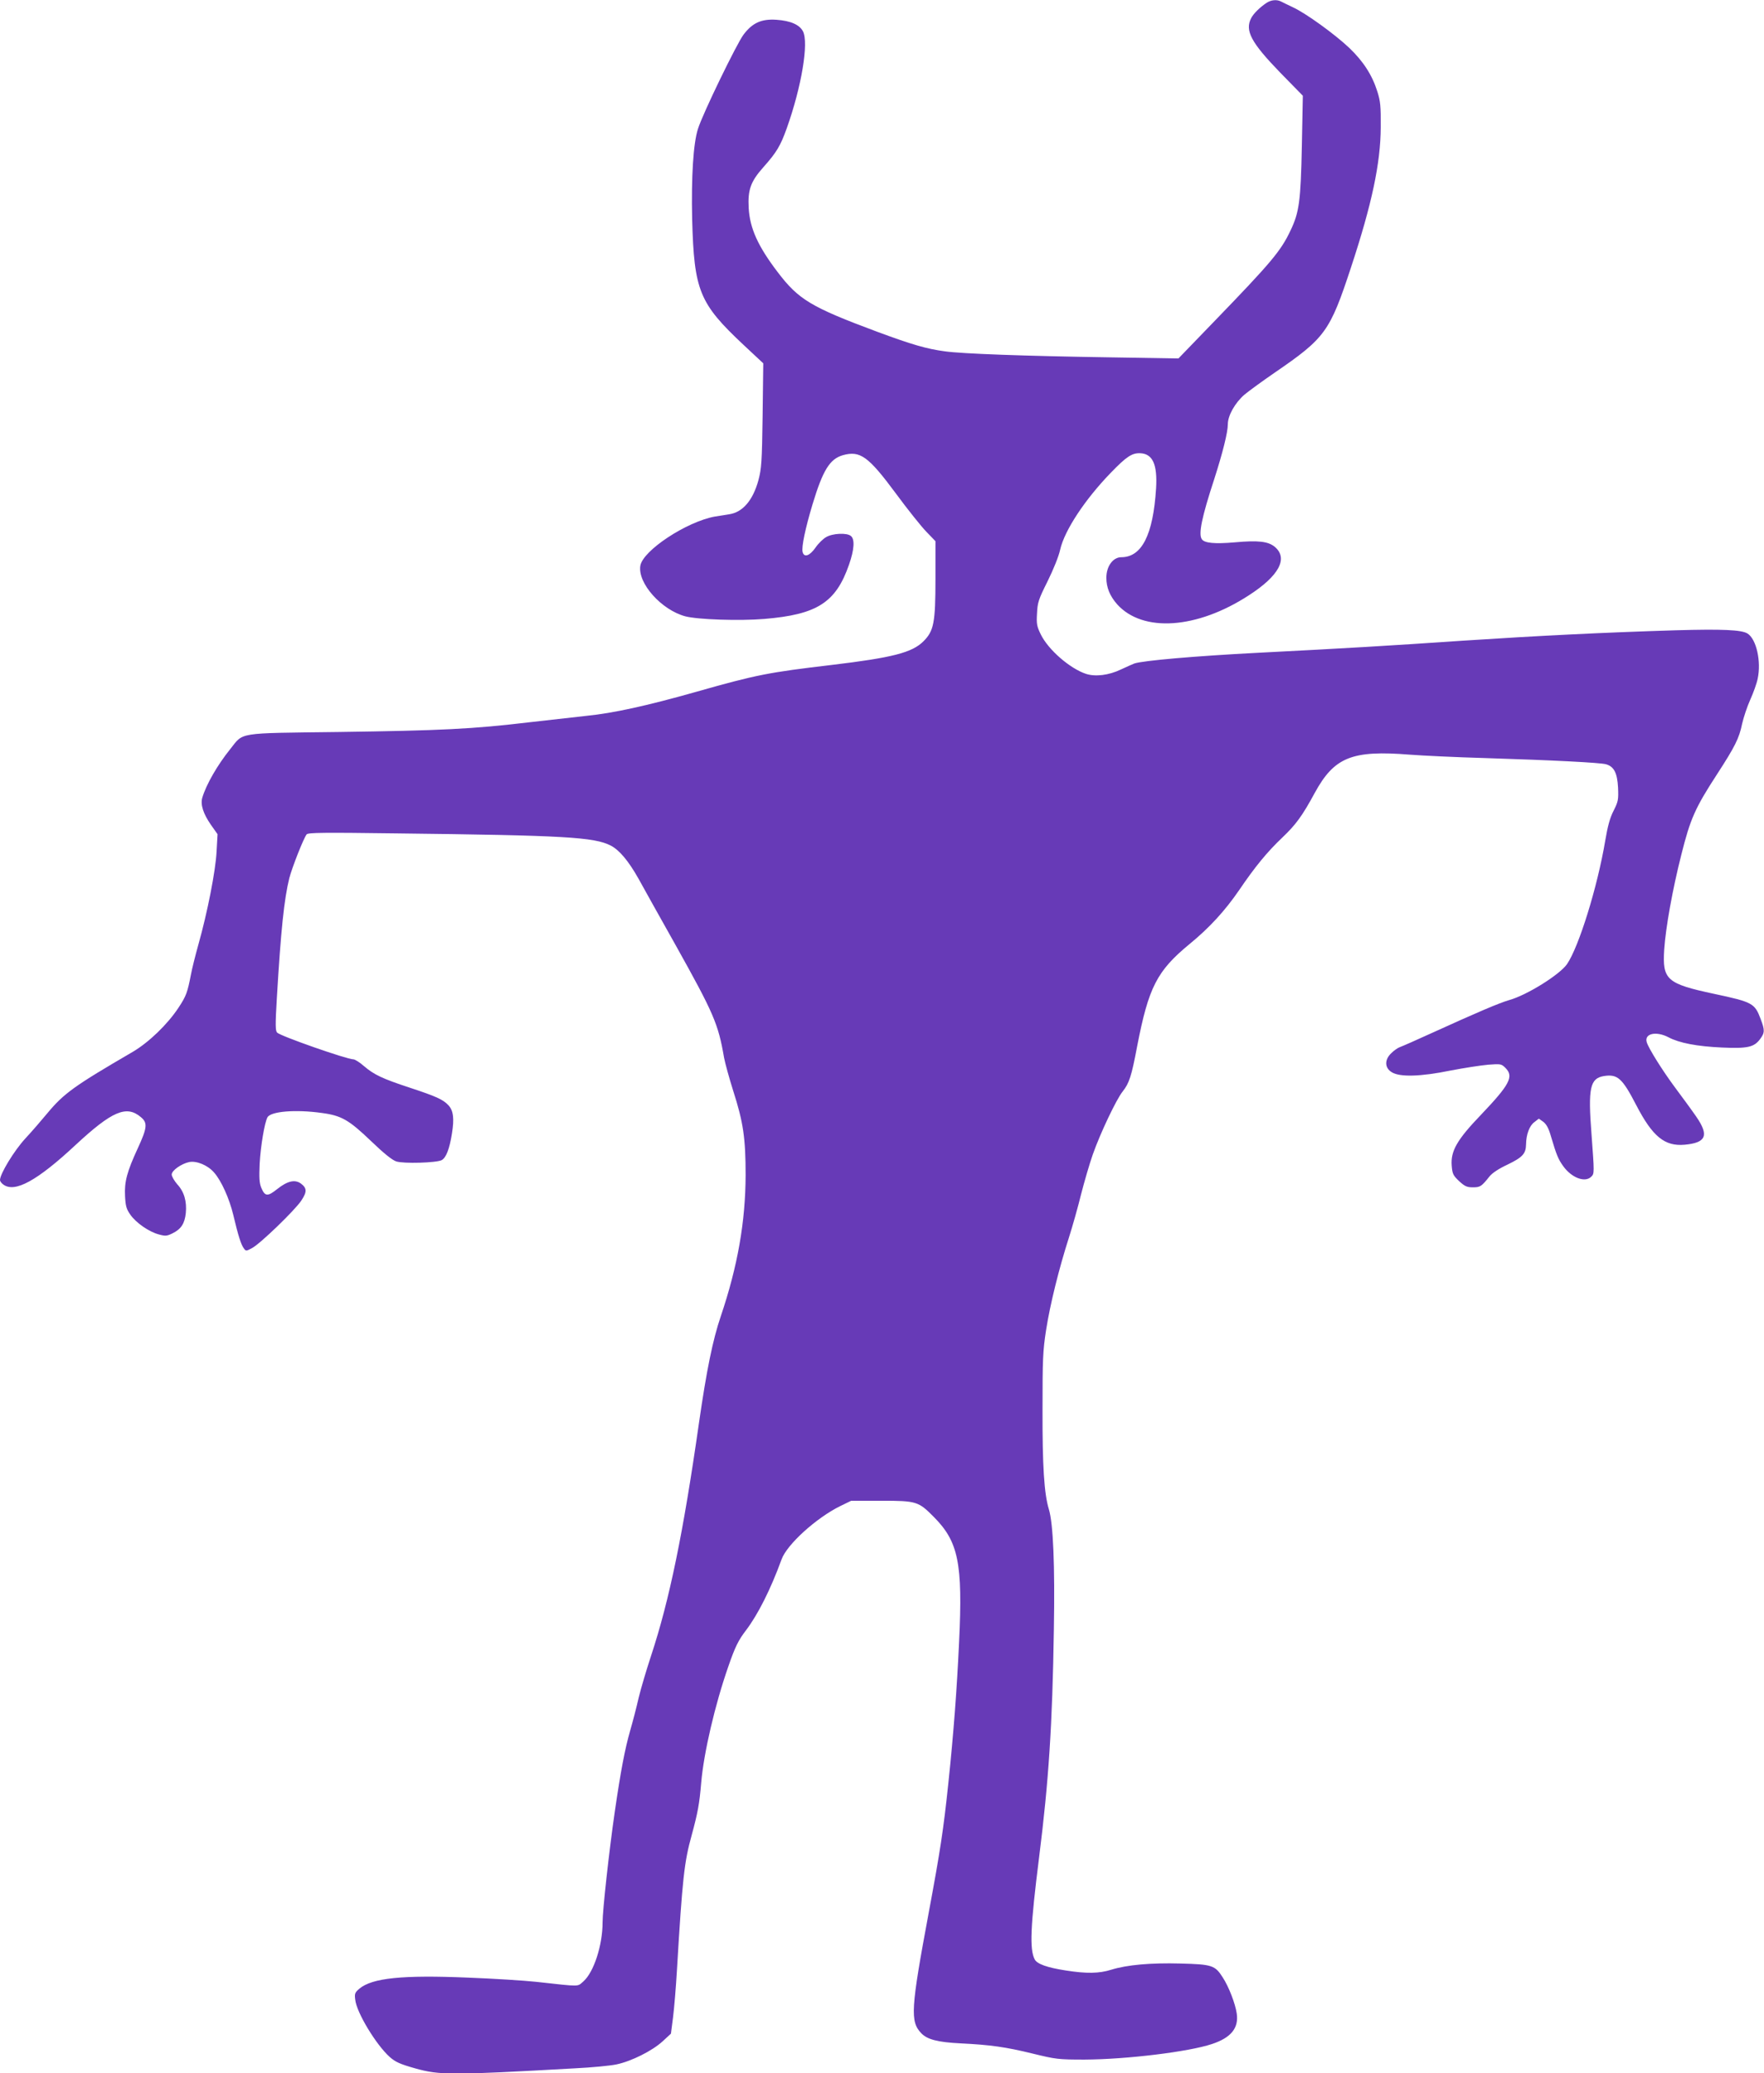 <?xml version="1.0" standalone="no"?>
<!DOCTYPE svg PUBLIC "-//W3C//DTD SVG 20010904//EN"
 "http://www.w3.org/TR/2001/REC-SVG-20010904/DTD/svg10.dtd">
<svg version="1.0" xmlns="http://www.w3.org/2000/svg"
 width="1089pt" height="1280pt" viewBox="0 0 1089 1280"
 preserveAspectRatio="xMidYMid meet">
<g transform="translate(0,1280) scale(0.1,-0.1)"
fill="#673ab7" stroke="none">
<path d="M7820 12783 c-42 -28 -81 -66 -96 -95 -40 -77 0 -151 179 -336 l140
-143 -6 -307 c-7 -344 -16 -413 -71 -527 -59 -125 -121 -198 -465 -554 l-226
-234 -430 7 c-519 8 -906 22 -1012 37 -112 15 -202 41 -418 121 -408 152 -485
198 -614 368 -122 160 -172 271 -179 396 -6 112 12 163 90 251 82 92 106 132
145 241 91 255 137 528 100 599 -22 41 -77 65 -164 71 -93 6 -148 -19 -203
-92 -42 -56 -251 -486 -281 -581 -29 -89 -42 -297 -36 -560 12 -440 44 -518
317 -774 l122 -114 -4 -321 c-4 -290 -7 -329 -26 -401 -34 -124 -97 -198 -181
-210 -20 -3 -59 -9 -88 -14 -175 -32 -445 -210 -460 -304 -17 -108 131 -273
278 -312 77 -20 333 -29 488 -16 325 27 441 101 522 334 33 94 37 158 12 178
-24 21 -113 17 -153 -7 -18 -10 -48 -39 -65 -64 -36 -52 -71 -64 -80 -28 -8
30 17 148 61 294 64 212 107 281 188 304 106 29 156 -6 327 -237 72 -98 157
-204 188 -236 l56 -58 0 -232 c0 -272 -10 -322 -74 -386 -70 -70 -191 -101
-566 -146 -389 -46 -464 -60 -837 -166 -307 -87 -515 -132 -675 -148 -56 -6
-216 -24 -355 -40 -353 -42 -542 -51 -1178 -60 -636 -8 -584 0 -669 -106 -78
-97 -147 -216 -172 -299 -13 -43 6 -100 53 -168 l41 -58 -6 -107 c-6 -120 -57
-378 -112 -573 -19 -68 -40 -152 -46 -185 -22 -113 -29 -133 -77 -206 -68
-103 -183 -214 -283 -273 -359 -209 -425 -256 -527 -379 -34 -41 -95 -112
-136 -156 -69 -75 -156 -218 -156 -256 0 -8 10 -21 22 -29 71 -50 208 25 443
244 227 211 316 249 405 173 42 -35 39 -65 -19 -191 -67 -145 -84 -208 -79
-297 3 -59 8 -79 32 -113 35 -51 116 -107 177 -123 40 -11 50 -10 84 7 53 26
75 60 82 125 7 72 -10 132 -53 178 -18 21 -34 48 -34 60 0 25 60 67 108 77 45
9 114 -19 153 -64 45 -50 95 -162 119 -262 30 -127 48 -183 64 -205 14 -20 15
-20 52 0 50 26 264 233 304 293 36 54 35 77 -2 105 -37 27 -83 17 -147 -34
-59 -47 -75 -46 -98 8 -12 30 -14 60 -10 149 6 109 30 252 48 286 20 37 173
50 336 27 121 -16 167 -43 302 -172 79 -76 132 -119 157 -127 44 -15 249 -9
281 8 27 15 48 69 63 164 15 93 9 142 -22 175 -33 35 -74 54 -238 108 -170 56
-221 80 -285 135 -25 22 -54 40 -63 40 -40 0 -449 143 -471 165 -11 11 -12 45
-2 212 25 422 45 612 77 742 18 68 88 246 107 270 9 11 103 12 557 6 1036 -12
1218 -23 1320 -75 54 -28 110 -95 172 -205 30 -55 133 -239 229 -410 235 -421
263 -485 299 -695 7 -36 32 -127 56 -203 63 -196 77 -294 77 -522 -1 -288 -49
-562 -153 -870 -50 -147 -88 -334 -135 -660 -97 -680 -182 -1092 -295 -1435
-28 -85 -63 -202 -77 -260 -13 -58 -37 -150 -53 -205 -32 -112 -58 -247 -95
-502 -35 -242 -75 -606 -75 -681 0 -141 -54 -307 -118 -364 -40 -34 -10 -34
-292 -3 -74 8 -264 20 -421 26 -404 17 -591 -2 -670 -68 -28 -24 -31 -31 -26
-68 8 -80 130 -280 213 -354 35 -31 64 -44 156 -70 153 -43 221 -43 988 0 102
5 217 16 255 24 92 19 222 84 286 143 l51 47 13 101 c7 55 18 186 24 290 34
570 45 668 91 834 38 140 48 194 59 326 16 184 85 480 167 715 42 122 63 164
110 225 74 98 152 253 219 437 33 92 215 257 364 330 l66 32 185 0 c218 0 230
-4 325 -100 152 -153 179 -286 156 -770 -14 -302 -34 -563 -66 -870 -31 -295
-50 -418 -121 -800 -112 -601 -116 -675 -46 -748 37 -38 101 -55 244 -62 181
-9 276 -22 443 -63 144 -35 157 -37 320 -37 259 1 644 48 787 96 118 39 166
99 153 188 -9 62 -49 166 -87 224 -47 74 -66 80 -260 85 -185 5 -329 -8 -427
-38 -76 -24 -153 -25 -281 -5 -116 18 -177 40 -192 68 -33 62 -27 203 27 632
59 468 82 816 91 1405 7 396 -4 655 -31 743 -29 95 -40 267 -39 617 0 308 2
360 22 489 25 160 80 381 141 571 22 69 56 189 75 267 20 78 52 188 72 245 46
131 146 342 185 390 40 51 54 92 89 278 71 366 122 466 325 633 121 99 218
205 305 332 97 143 173 236 267 325 84 80 123 134 199 274 121 222 230 266
589 237 77 -6 286 -16 465 -21 416 -13 707 -28 744 -38 50 -14 70 -53 75 -144
3 -75 1 -86 -27 -142 -23 -44 -37 -96 -52 -185 -48 -287 -163 -656 -236 -763
-45 -65 -248 -192 -357 -222 -62 -18 -198 -76 -477 -203 -96 -44 -185 -83
-197 -87 -12 -4 -36 -20 -52 -36 -45 -41 -44 -93 2 -120 49 -30 177 -27 362
11 83 16 187 32 232 36 78 6 82 5 107 -20 53 -53 26 -103 -151 -289 -148 -154
-188 -224 -181 -314 4 -51 9 -61 46 -96 35 -32 48 -38 85 -38 45 0 53 5 103
68 16 20 58 48 110 72 93 45 114 67 115 125 1 62 21 116 52 138 l27 21 28 -20
c19 -15 33 -40 47 -90 34 -115 45 -141 76 -184 52 -72 135 -103 173 -64 19 19
19 21 1 264 -22 283 -9 343 77 357 84 13 113 -13 199 -179 101 -195 176 -256
299 -245 133 12 152 57 72 173 -26 38 -84 117 -128 176 -82 110 -167 247 -178
284 -16 54 59 70 135 30 66 -35 176 -56 330 -63 157 -7 197 2 234 51 30 40 31
55 4 126 -36 96 -50 104 -285 154 -295 63 -322 87 -310 274 9 135 51 370 106
587 55 219 84 286 220 495 111 171 137 223 155 312 9 39 31 106 50 148 19 42
40 100 46 130 23 107 -8 245 -63 279 -37 23 -155 28 -443 20 -451 -14 -836
-33 -1310 -64 -469 -32 -722 -47 -1270 -75 -386 -20 -708 -48 -762 -66 -10 -4
-47 -20 -83 -37 -75 -36 -158 -46 -216 -27 -99 33 -233 149 -279 244 -24 49
-27 65 -23 129 3 67 9 86 65 198 36 73 69 154 78 196 27 119 153 310 314 476
95 98 129 121 180 119 77 -3 107 -69 98 -217 -18 -287 -88 -425 -215 -425 -51
0 -92 -56 -92 -127 0 -60 22 -113 67 -164 158 -175 492 -153 813 56 186 120
244 228 160 299 -41 34 -103 41 -246 28 -125 -11 -190 -5 -205 20 -21 32 0
135 77 370 52 162 84 289 84 339 0 54 45 133 103 183 29 24 113 85 187 136
311 213 340 253 470 648 129 391 183 644 184 867 1 129 -2 160 -21 220 -32
102 -87 187 -174 270 -90 85 -267 213 -347 250 -31 15 -65 31 -74 36 -26 13
-60 10 -88 -8z"/>
</g>
</svg>
